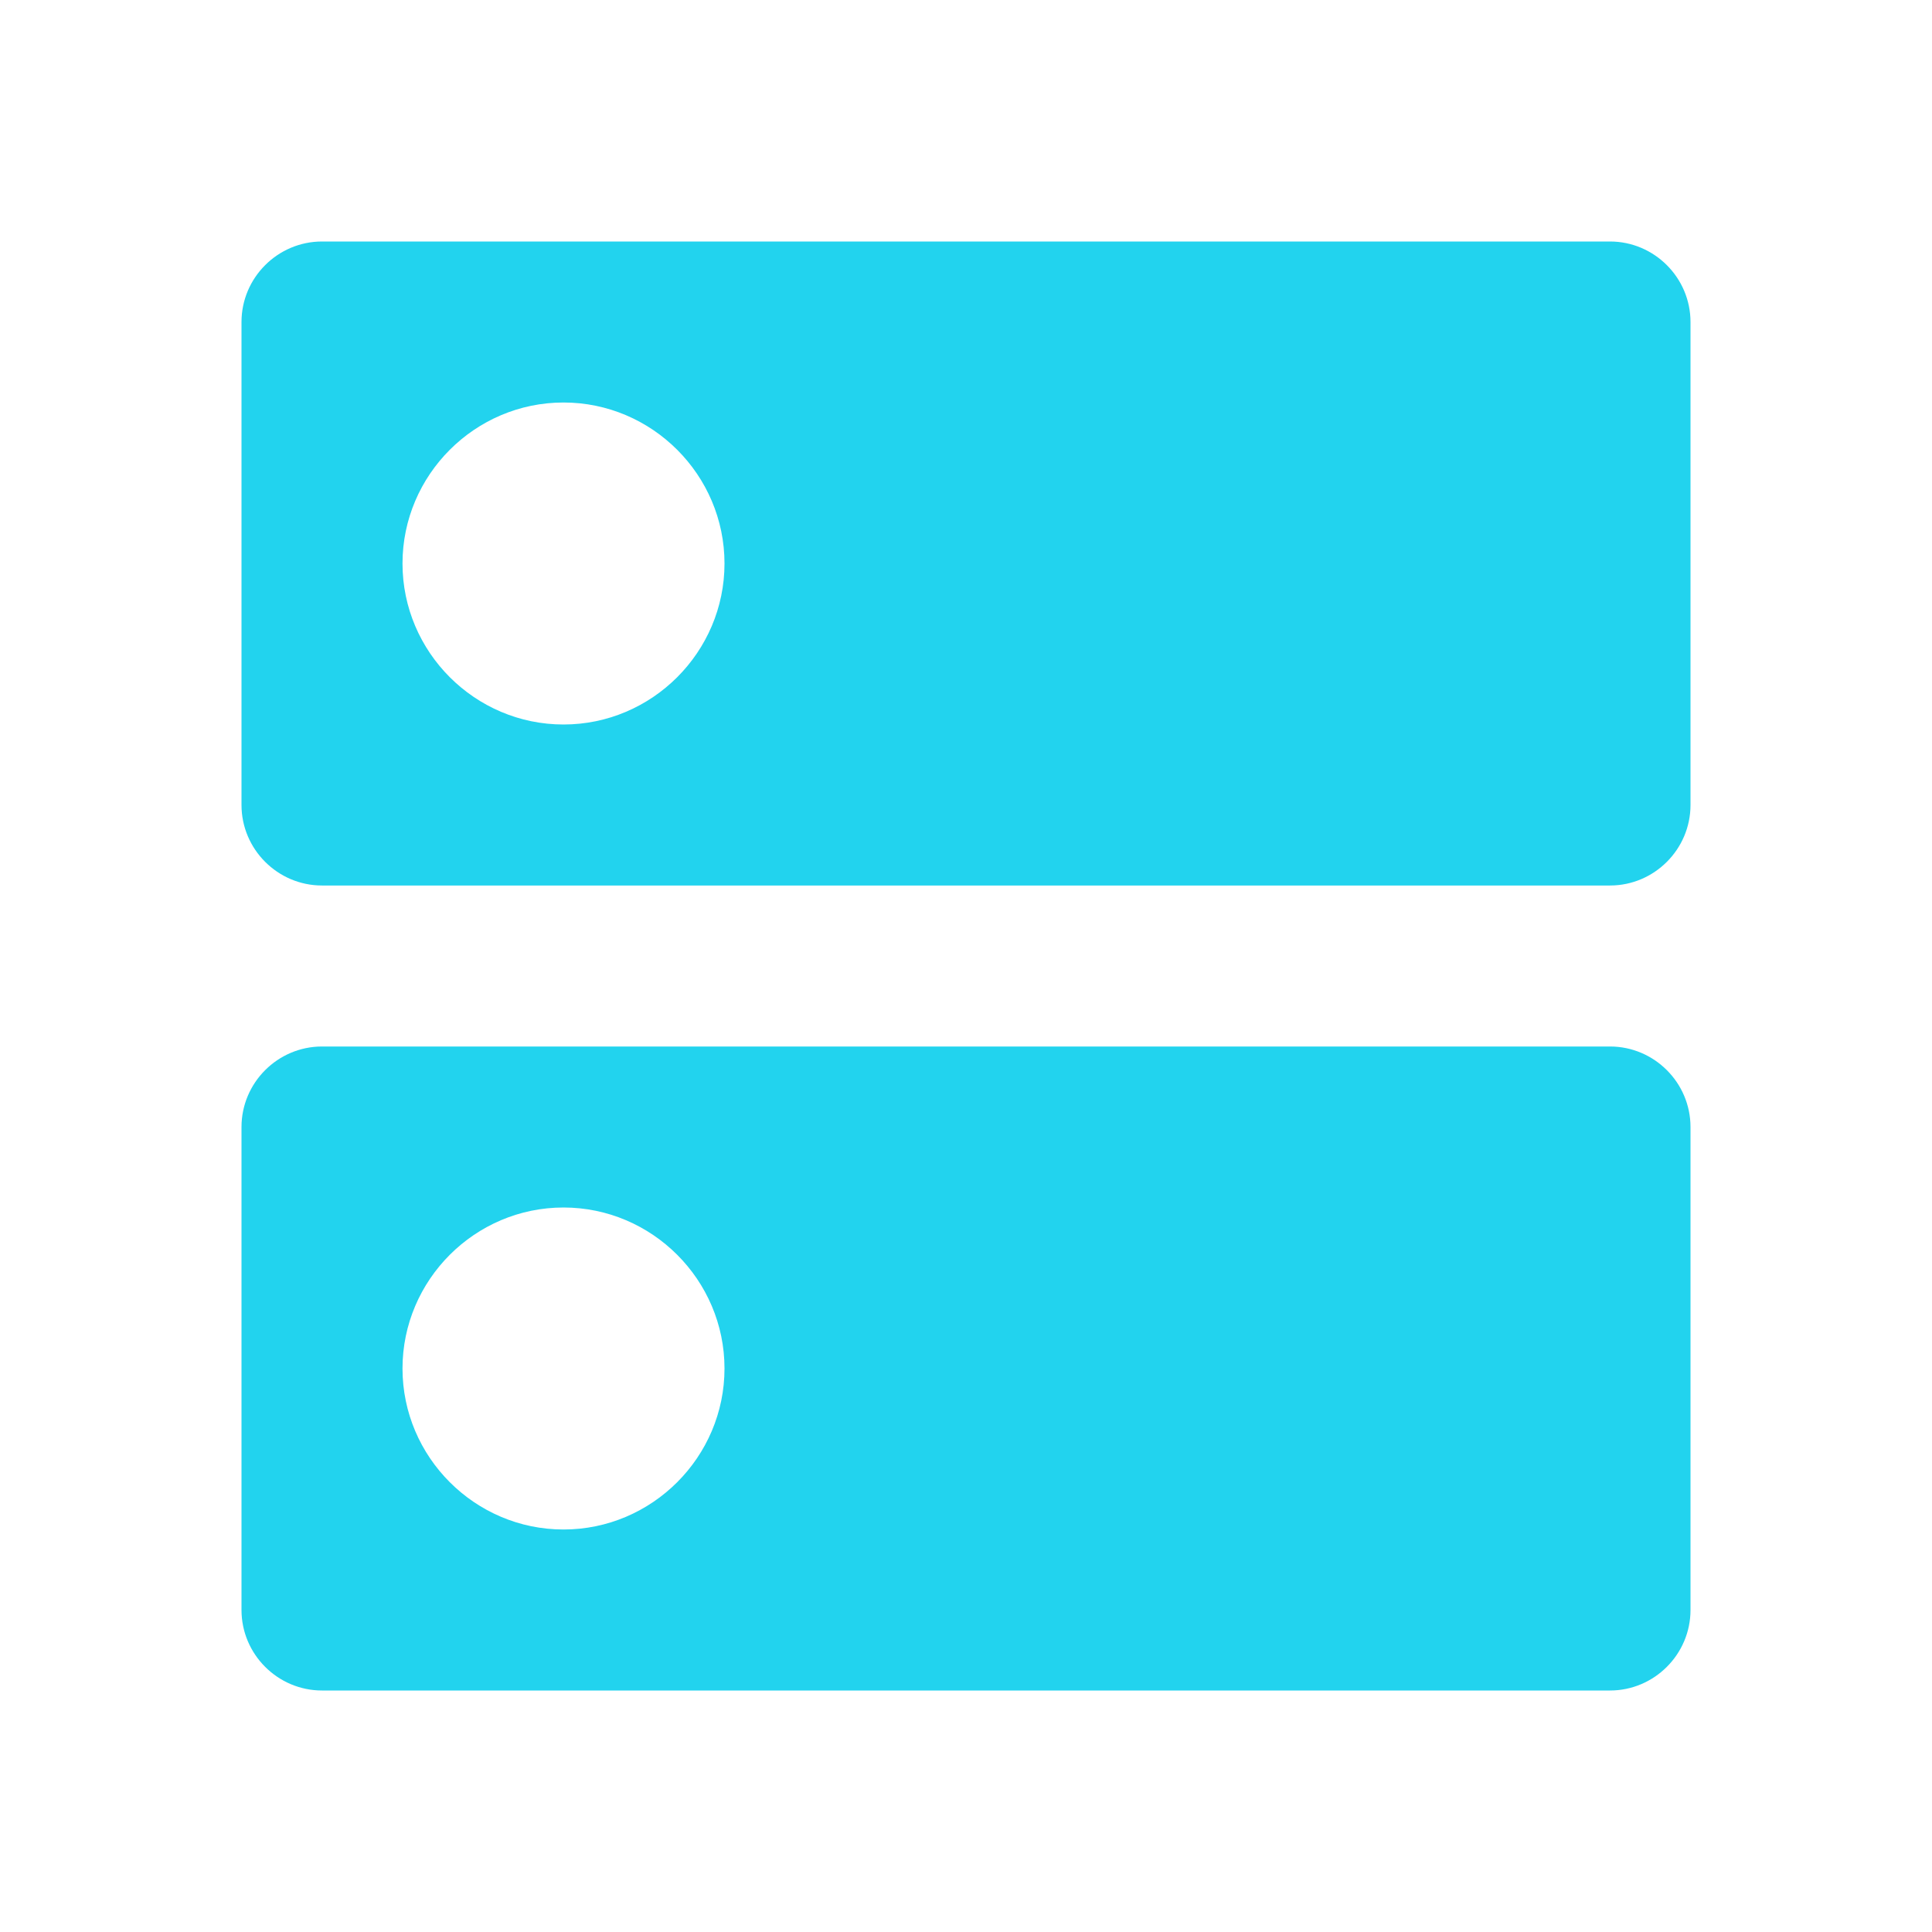 <?xml version="1.0" encoding="UTF-8"?>
<svg width="24px" height="24px" viewBox="0 0 24 24" version="1.1" xmlns="http://www.w3.org/2000/svg">
    <g stroke="none" stroke-width="1" fill="none" fill-rule="evenodd">
        <path d="M20,13H4c-0.55,0-1,0.45-1,1v6c0,0.55,0.45,1,1,1h16c0.55,0,1-0.45,1-1v-6C21,13.45,20.55,13,20,13z M7,19 c-1.1,0-2-0.9-2-2s0.9-2,2-2s2,0.9,2,2S8.1,19,7,19z M20,3H4C3.45,3,3,3.45,3,4v6c0,0.55,0.45,1,1,1h16c0.55,0,1-0.45,1-1V4 C21,3.45,20.55,3,20,3z M7,9c-1.1,0-2-0.9-2-2s0.9-2,2-2s2,0.9,2,2S8.1,9,7,9z" fill="#22D3EE"/>
    </g>
</svg>
